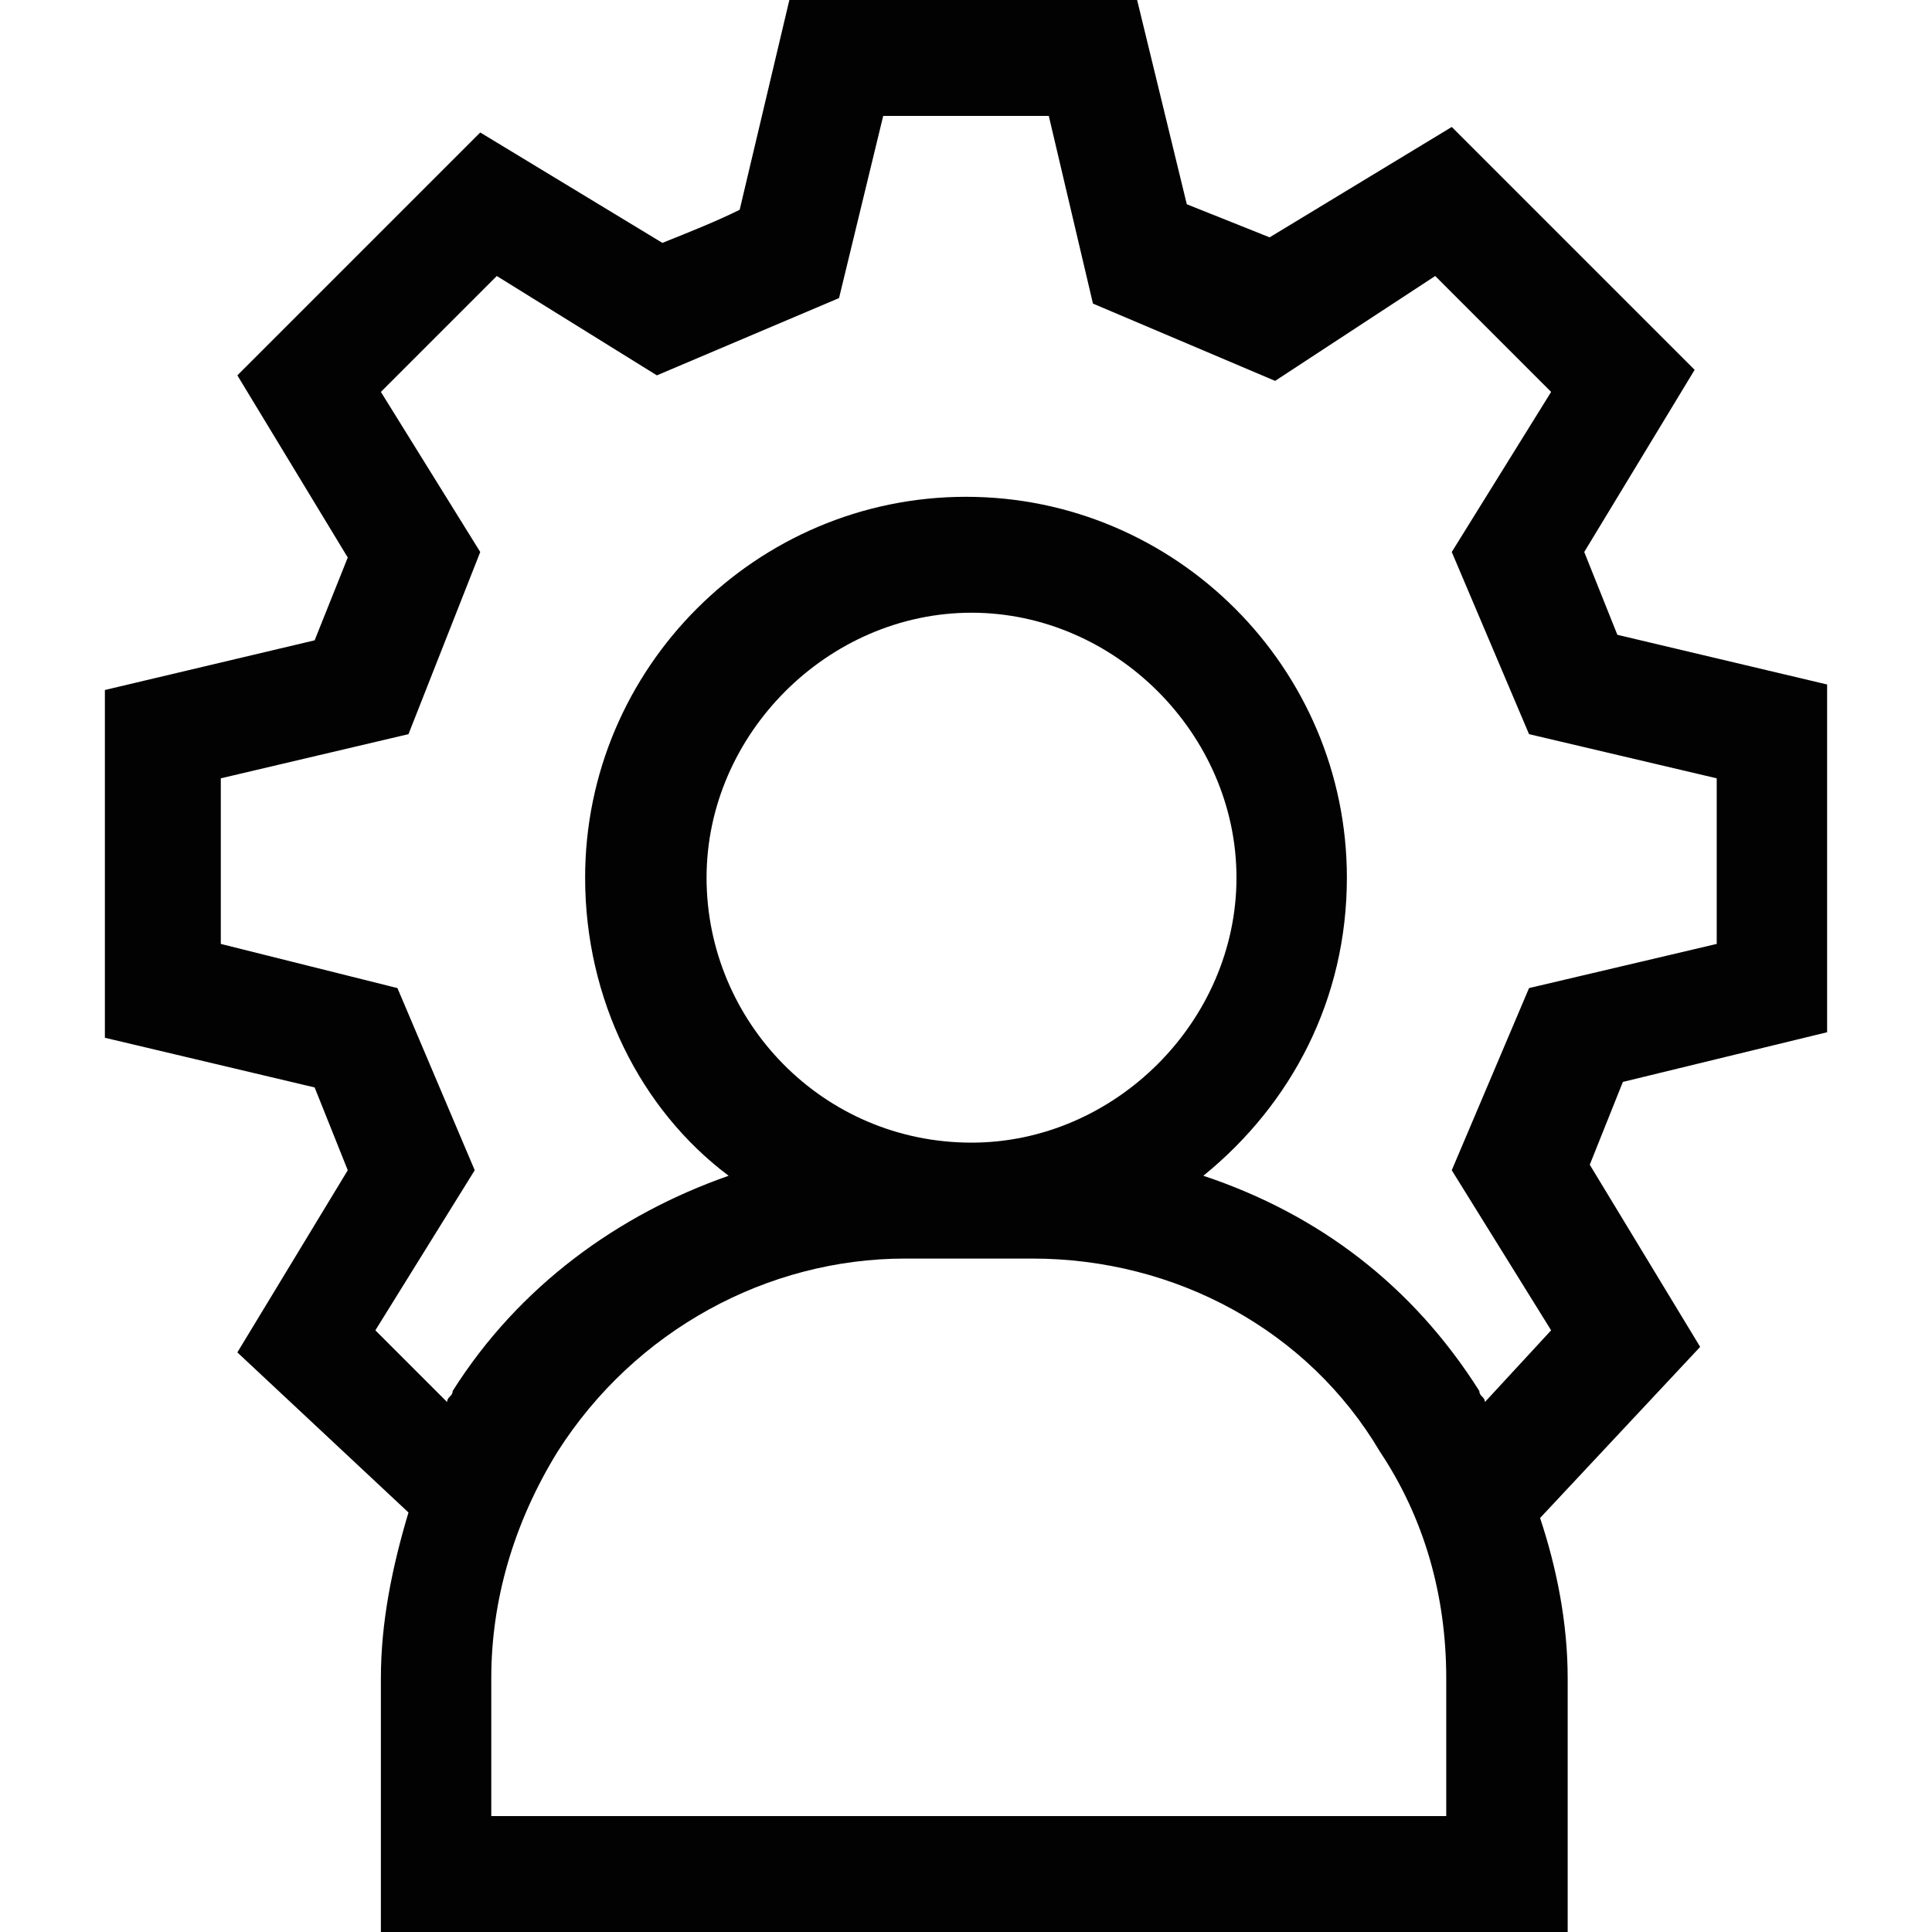 <?xml version="1.0" encoding="utf-8"?>
<!-- Generator: Adobe Illustrator 27.5.0, SVG Export Plug-In . SVG Version: 6.00 Build 0)  -->
<svg version="1.1" id="Layer_2" xmlns="http://www.w3.org/2000/svg" xmlns:xlink="http://www.w3.org/1999/xlink" x="0px" y="0px"
	 viewBox="0 0 35 35" style="enable-background:new 0 0 35 35;" xml:space="preserve">
<style type="text/css">
	.st0{fill:#020202;}
</style>
<g>
	<path class="st0" d="M33.1,18.7v-6.3l-3.8-0.9c-0.2-0.5-0.4-1-0.6-1.5l2-3.3l-4.4-4.4l-3.3,2c-0.5-0.2-1-0.4-1.5-0.6L20.6,0h-6.3
		l-0.9,3.8C13,4,12.5,4.2,12,4.4l-3.3-2L4.3,6.8l2,3.3c-0.2,0.5-0.4,1-0.6,1.5l-3.8,0.9v6.3l3.8,0.9c0.2,0.5,0.4,1,0.6,1.5l-2,3.3
		l3.1,2.9c-0.3,1-0.5,2-0.5,3V35h21.5v-4.6c0-1-0.2-2-0.5-2.9l2.9-3.1l-2-3.3c0.2-0.5,0.4-1,0.6-1.5L33.1,18.7z M26.2,32.9H8.9v-2.5
		c0-1.4,0.4-2.8,1.2-4.1c1.4-2.2,3.8-3.5,6.3-3.5h2.3c2.6,0,5,1.3,6.3,3.5c0.8,1.2,1.2,2.6,1.2,4.1L26.2,32.9z M17.6,20.7
		c-2.7,0-4.8-2.2-4.8-4.8s2.2-4.8,4.8-4.8s4.8,2.2,4.8,4.8S20.2,20.7,17.6,20.7z M28.1,24.1l-1.2,1.3c0-0.1-0.1-0.1-0.1-0.2
		c-1.2-1.9-2.9-3.2-5-3.9c1.6-1.3,2.6-3.2,2.6-5.4c0-3.8-3.1-6.9-6.9-6.9s-6.9,3.1-6.9,6.9c0,2.2,1,4.2,2.6,5.4c-2,0.7-3.8,2-5,3.9
		c0,0.1-0.1,0.1-0.1,0.2l-1.3-1.3l1.8-2.9l-1.4-3.3L4,17.1v-3l3.4-0.8L8.7,10L6.9,7.1L9,5l2.9,1.8l3.3-1.4L16,2.1h3l0.8,3.4l3.3,1.4
		L26,5l2.1,2.1L26.3,10l1.4,3.3l3.4,0.8v3l-3.4,0.8l-1.4,3.3L28.1,24.1z"/>
</g>
</svg>
